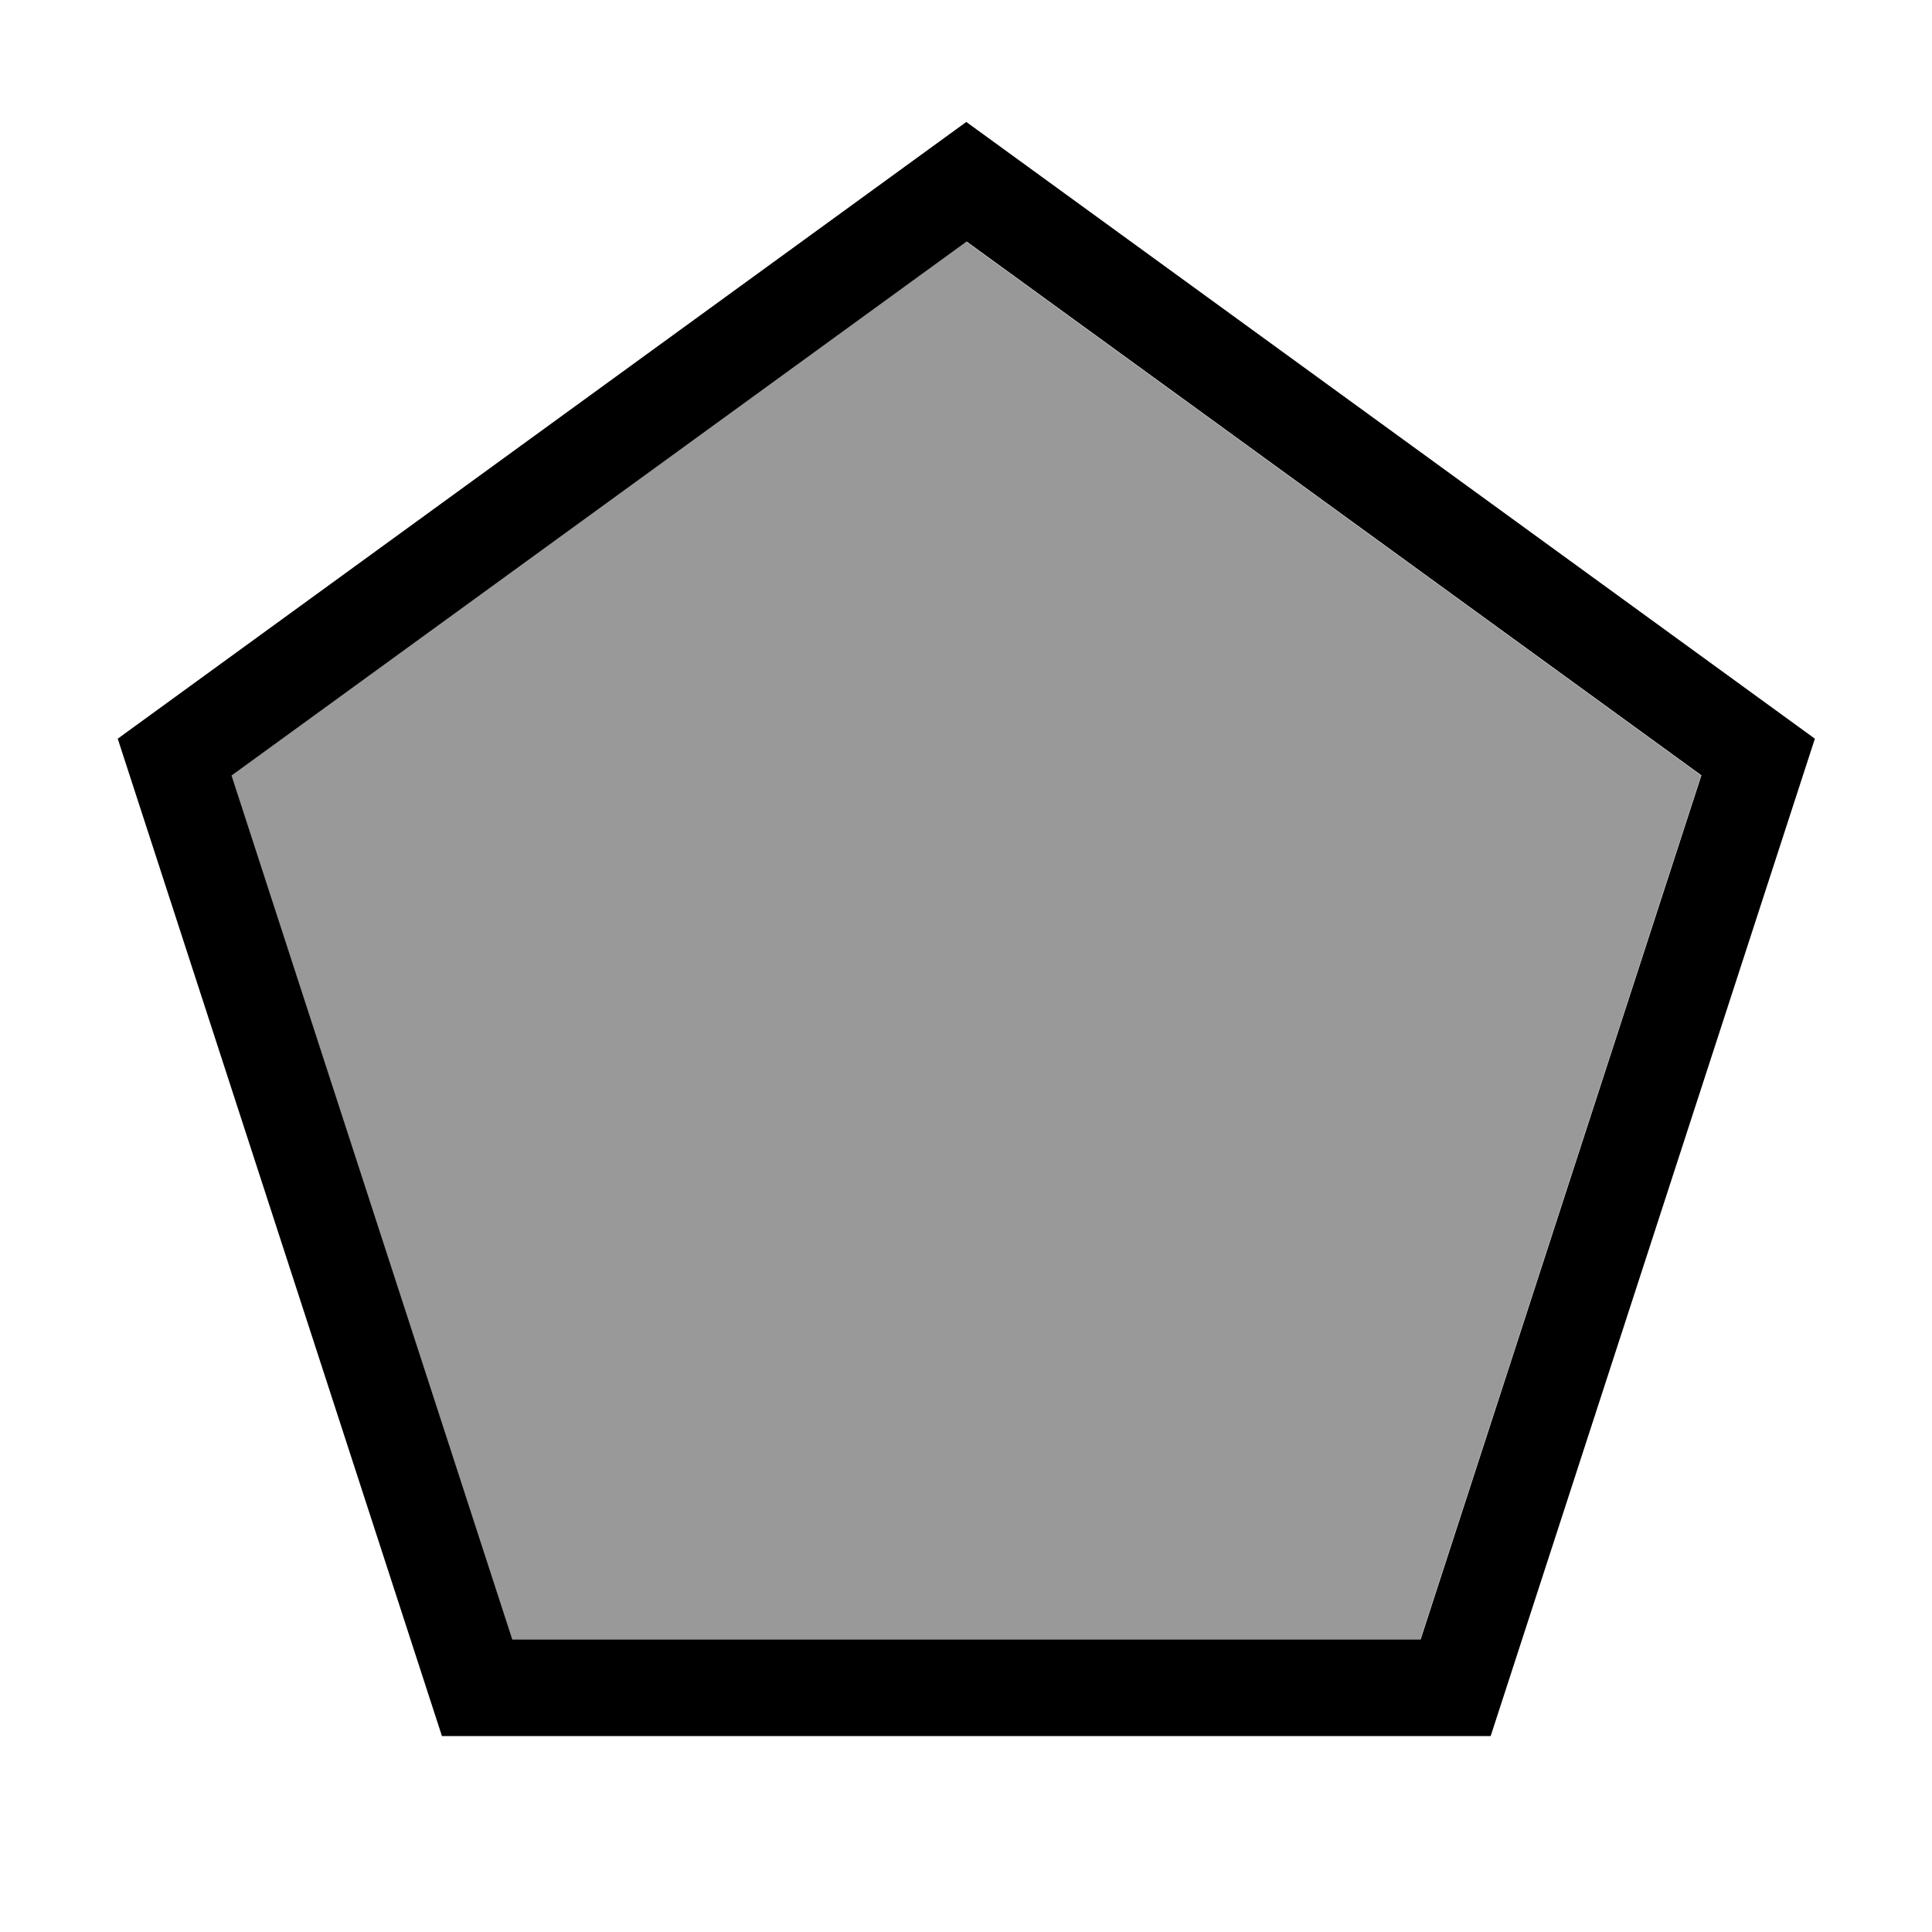 <svg xmlns="http://www.w3.org/2000/svg" viewBox="0 0 640 640"><!--! Font Awesome Pro 7.1.0 by @fontawesome - https://fontawesome.com License - https://fontawesome.com/license (Commercial License) Copyright 2025 Fonticons, Inc. --><path opacity=".4" fill="currentColor" d="M76.6 256.9L169.6 543.1L470.5 543.1L563.5 256.9L320 80L76.5 256.9z"/><path fill="currentColor" d="M320.1 40.4L39 244.7L146.4 575.1L493.8 575.1L601.2 244.7L320.1 40.4zM563.6 256.9L470.6 543.1L169.7 543.1L76.7 256.9L320.2 80L563.7 256.9z"/></svg>
